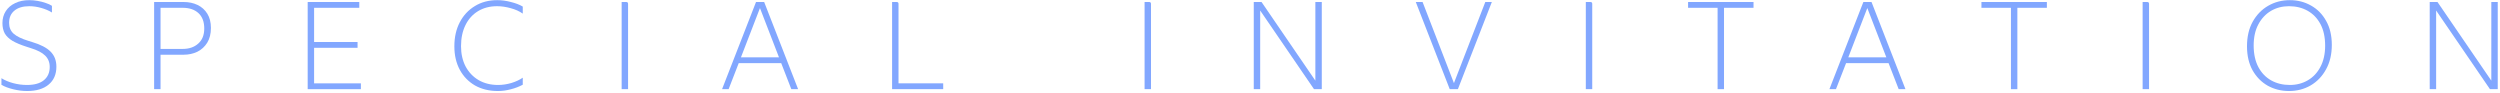<?xml version="1.0" encoding="UTF-8"?> <svg xmlns="http://www.w3.org/2000/svg" width="729" height="27" viewBox="0 0 729 27" fill="none"><path d="M708.504 26V0.584H710.772L726.468 23.516V0.584H728.34V26H726.072L710.376 3.068V26H708.504Z" fill="#82A7FF"></path><path d="M667.464 26.54C665.208 26.54 663.144 26.024 661.272 24.992C659.424 23.936 657.948 22.436 656.844 20.492C655.764 18.524 655.224 16.196 655.224 13.508C655.224 10.724 655.776 8.336 656.88 6.344C658.008 4.328 659.508 2.78 661.38 1.7C663.276 0.596 665.388 0.044 667.716 0.044C669.996 0.044 672.06 0.572 673.908 1.628C675.756 2.66 677.22 4.148 678.3 6.092C679.404 8.036 679.956 10.364 679.956 13.076C679.956 15.836 679.392 18.224 678.264 20.24C677.16 22.256 675.66 23.816 673.764 24.92C671.892 26 669.792 26.54 667.464 26.54ZM667.716 24.776C669.66 24.776 671.412 24.32 672.972 23.408C674.532 22.496 675.756 21.188 676.644 19.484C677.556 17.756 678.012 15.704 678.012 13.328C678.012 10.832 677.556 8.732 676.644 7.028C675.732 5.324 674.484 4.028 672.9 3.14C671.316 2.252 669.504 1.808 667.464 1.808C665.52 1.808 663.768 2.264 662.208 3.176C660.672 4.088 659.448 5.396 658.536 7.1C657.624 8.804 657.168 10.856 657.168 13.256C657.168 15.728 657.624 17.828 658.536 19.556C659.448 21.26 660.696 22.556 662.28 23.444C663.864 24.332 665.676 24.776 667.716 24.776Z" fill="#82A7FF"></path><path d="M626.662 1.124V26H624.79V0.584H626.122C626.482 0.584 626.662 0.764 626.662 1.124Z" fill="#82A7FF"></path><path d="M586.392 26V2.276H577.788V0.584H596.868V2.276H588.264V26H586.392Z" fill="#82A7FF"></path><path d="M553.654 26L550.702 18.404H538.318L535.366 26H533.458L543.358 0.584H545.734L555.634 26H553.654ZM538.966 16.712H550.054L544.51 2.348L538.966 16.712Z" fill="#82A7FF"></path><path d="M500.85 26V2.276H492.246V0.584H511.326V2.276H502.722V26H500.85Z" fill="#82A7FF"></path><path d="M464.296 1.124V26H462.424V0.584H463.756C464.116 0.584 464.296 0.764 464.296 1.124Z" fill="#82A7FF"></path><path d="M422.743 26L412.844 0.584H414.824L423.967 24.236L433.112 0.584H435.02L425.12 26H422.743Z" fill="#82A7FF"></path><path d="M365.597 26V0.584H367.865L383.561 23.516V0.584H385.433V26H383.165L367.469 3.068V26H365.597Z" fill="#82A7FF"></path><path d="M335.632 1.124V26H333.76V0.584H335.092C335.452 0.584 335.632 0.764 335.632 1.124Z" fill="#82A7FF"></path><path d="M260.135 26V0.584H261.467C261.827 0.584 262.007 0.764 262.007 1.124V24.308H275.039V26H260.135Z" fill="#82A7FF"></path><path d="M230.75 26L227.798 18.404H215.414L212.462 26H210.554L220.454 0.584H222.83L232.73 26H230.75ZM216.062 16.712H227.15L221.606 2.348L216.062 16.712Z" fill="#82A7FF"></path><path d="M183.145 1.124V26H181.273V0.584H182.605C182.965 0.584 183.145 0.764 183.145 1.124Z" fill="#82A7FF"></path><path d="M145.2 26.54C142.656 26.54 140.424 26 138.504 24.92C136.608 23.816 135.132 22.292 134.076 20.348C133.02 18.38 132.492 16.1 132.492 13.508C132.492 10.844 133.02 8.504 134.076 6.488C135.132 4.472 136.596 2.9 138.468 1.772C140.34 0.62 142.512 0.044 144.984 0.044C146.304 0.044 147.636 0.224 148.98 0.584C150.348 0.92 151.5 1.364 152.436 1.916V3.968C151.452 3.272 150.276 2.744 148.908 2.384C147.54 2 146.22 1.808 144.948 1.808C142.836 1.808 140.988 2.288 139.404 3.248C137.82 4.208 136.596 5.564 135.732 7.316C134.868 9.068 134.436 11.12 134.436 13.472C134.436 15.704 134.88 17.672 135.768 19.376C136.68 21.08 137.952 22.412 139.584 23.372C141.216 24.308 143.1 24.776 145.236 24.776C146.508 24.776 147.804 24.584 149.124 24.2C150.444 23.792 151.548 23.276 152.436 22.652V24.704C151.356 25.28 150.192 25.724 148.944 26.036C147.696 26.372 146.448 26.54 145.2 26.54Z" fill="#82A7FF"></path><path d="M89.719 26V0.584H104.767V2.276H91.591V12.248H104.263V13.94H91.591V24.308H105.235V26H89.719Z" fill="#82A7FF"></path><path d="M44.944 26V0.584H53.548C55.06 0.584 56.416 0.872 57.616 1.448C58.816 2.024 59.764 2.876 60.46 4.004C61.156 5.132 61.504 6.512 61.504 8.144C61.504 9.848 61.144 11.288 60.424 12.464C59.704 13.616 58.744 14.492 57.544 15.092C56.344 15.668 55.012 15.956 53.548 15.956H46.816V26H44.944ZM46.816 14.264H53.296C55.144 14.264 56.644 13.748 57.796 12.716C58.972 11.684 59.56 10.22 59.56 8.324C59.56 6.356 58.996 4.856 57.868 3.824C56.74 2.792 55.216 2.276 53.296 2.276H46.816V14.264Z" fill="#82A7FF"></path><path d="M7.91 26.54C6.614 26.54 5.27 26.372 3.878 26.036C2.486 25.7 1.334 25.268 0.422 24.74V22.796C1.358 23.396 2.486 23.876 3.806 24.236C5.15 24.596 6.506 24.776 7.874 24.776C10.009 24.776 11.642 24.32 12.77 23.408C13.921 22.472 14.498 21.176 14.498 19.52C14.498 18.176 14.053 17.072 13.165 16.208C12.302 15.344 10.886 14.612 8.918 14.012L7.802 13.652C6.074 13.1 4.694 12.524 3.662 11.924C2.63 11.3 1.874 10.58 1.394 9.764C0.938 8.924 0.71 7.916 0.71 6.74C0.71 5.42 1.034 4.256 1.682 3.248C2.33 2.24 3.242 1.46 4.418 0.908C5.594 0.332 6.962 0.044 8.522 0.044C9.314 0.044 10.13 0.116 10.97 0.26C11.809 0.404 12.601 0.608 13.345 0.872C14.089 1.112 14.69 1.388 15.146 1.7V3.644C14.258 3.092 13.213 2.648 12.014 2.312C10.838 1.976 9.686 1.808 8.558 1.808C6.686 1.808 5.234 2.24 4.202 3.104C3.17 3.944 2.654 5.132 2.654 6.668C2.654 7.988 3.098 9.044 3.986 9.836C4.898 10.628 6.338 11.324 8.306 11.924L9.35 12.248C11.845 12.992 13.646 13.928 14.749 15.056C15.877 16.184 16.442 17.648 16.442 19.448C16.442 21.68 15.685 23.42 14.174 24.668C12.685 25.916 10.598 26.54 7.91 26.54Z" fill="#82A7FF"></path></svg> 
